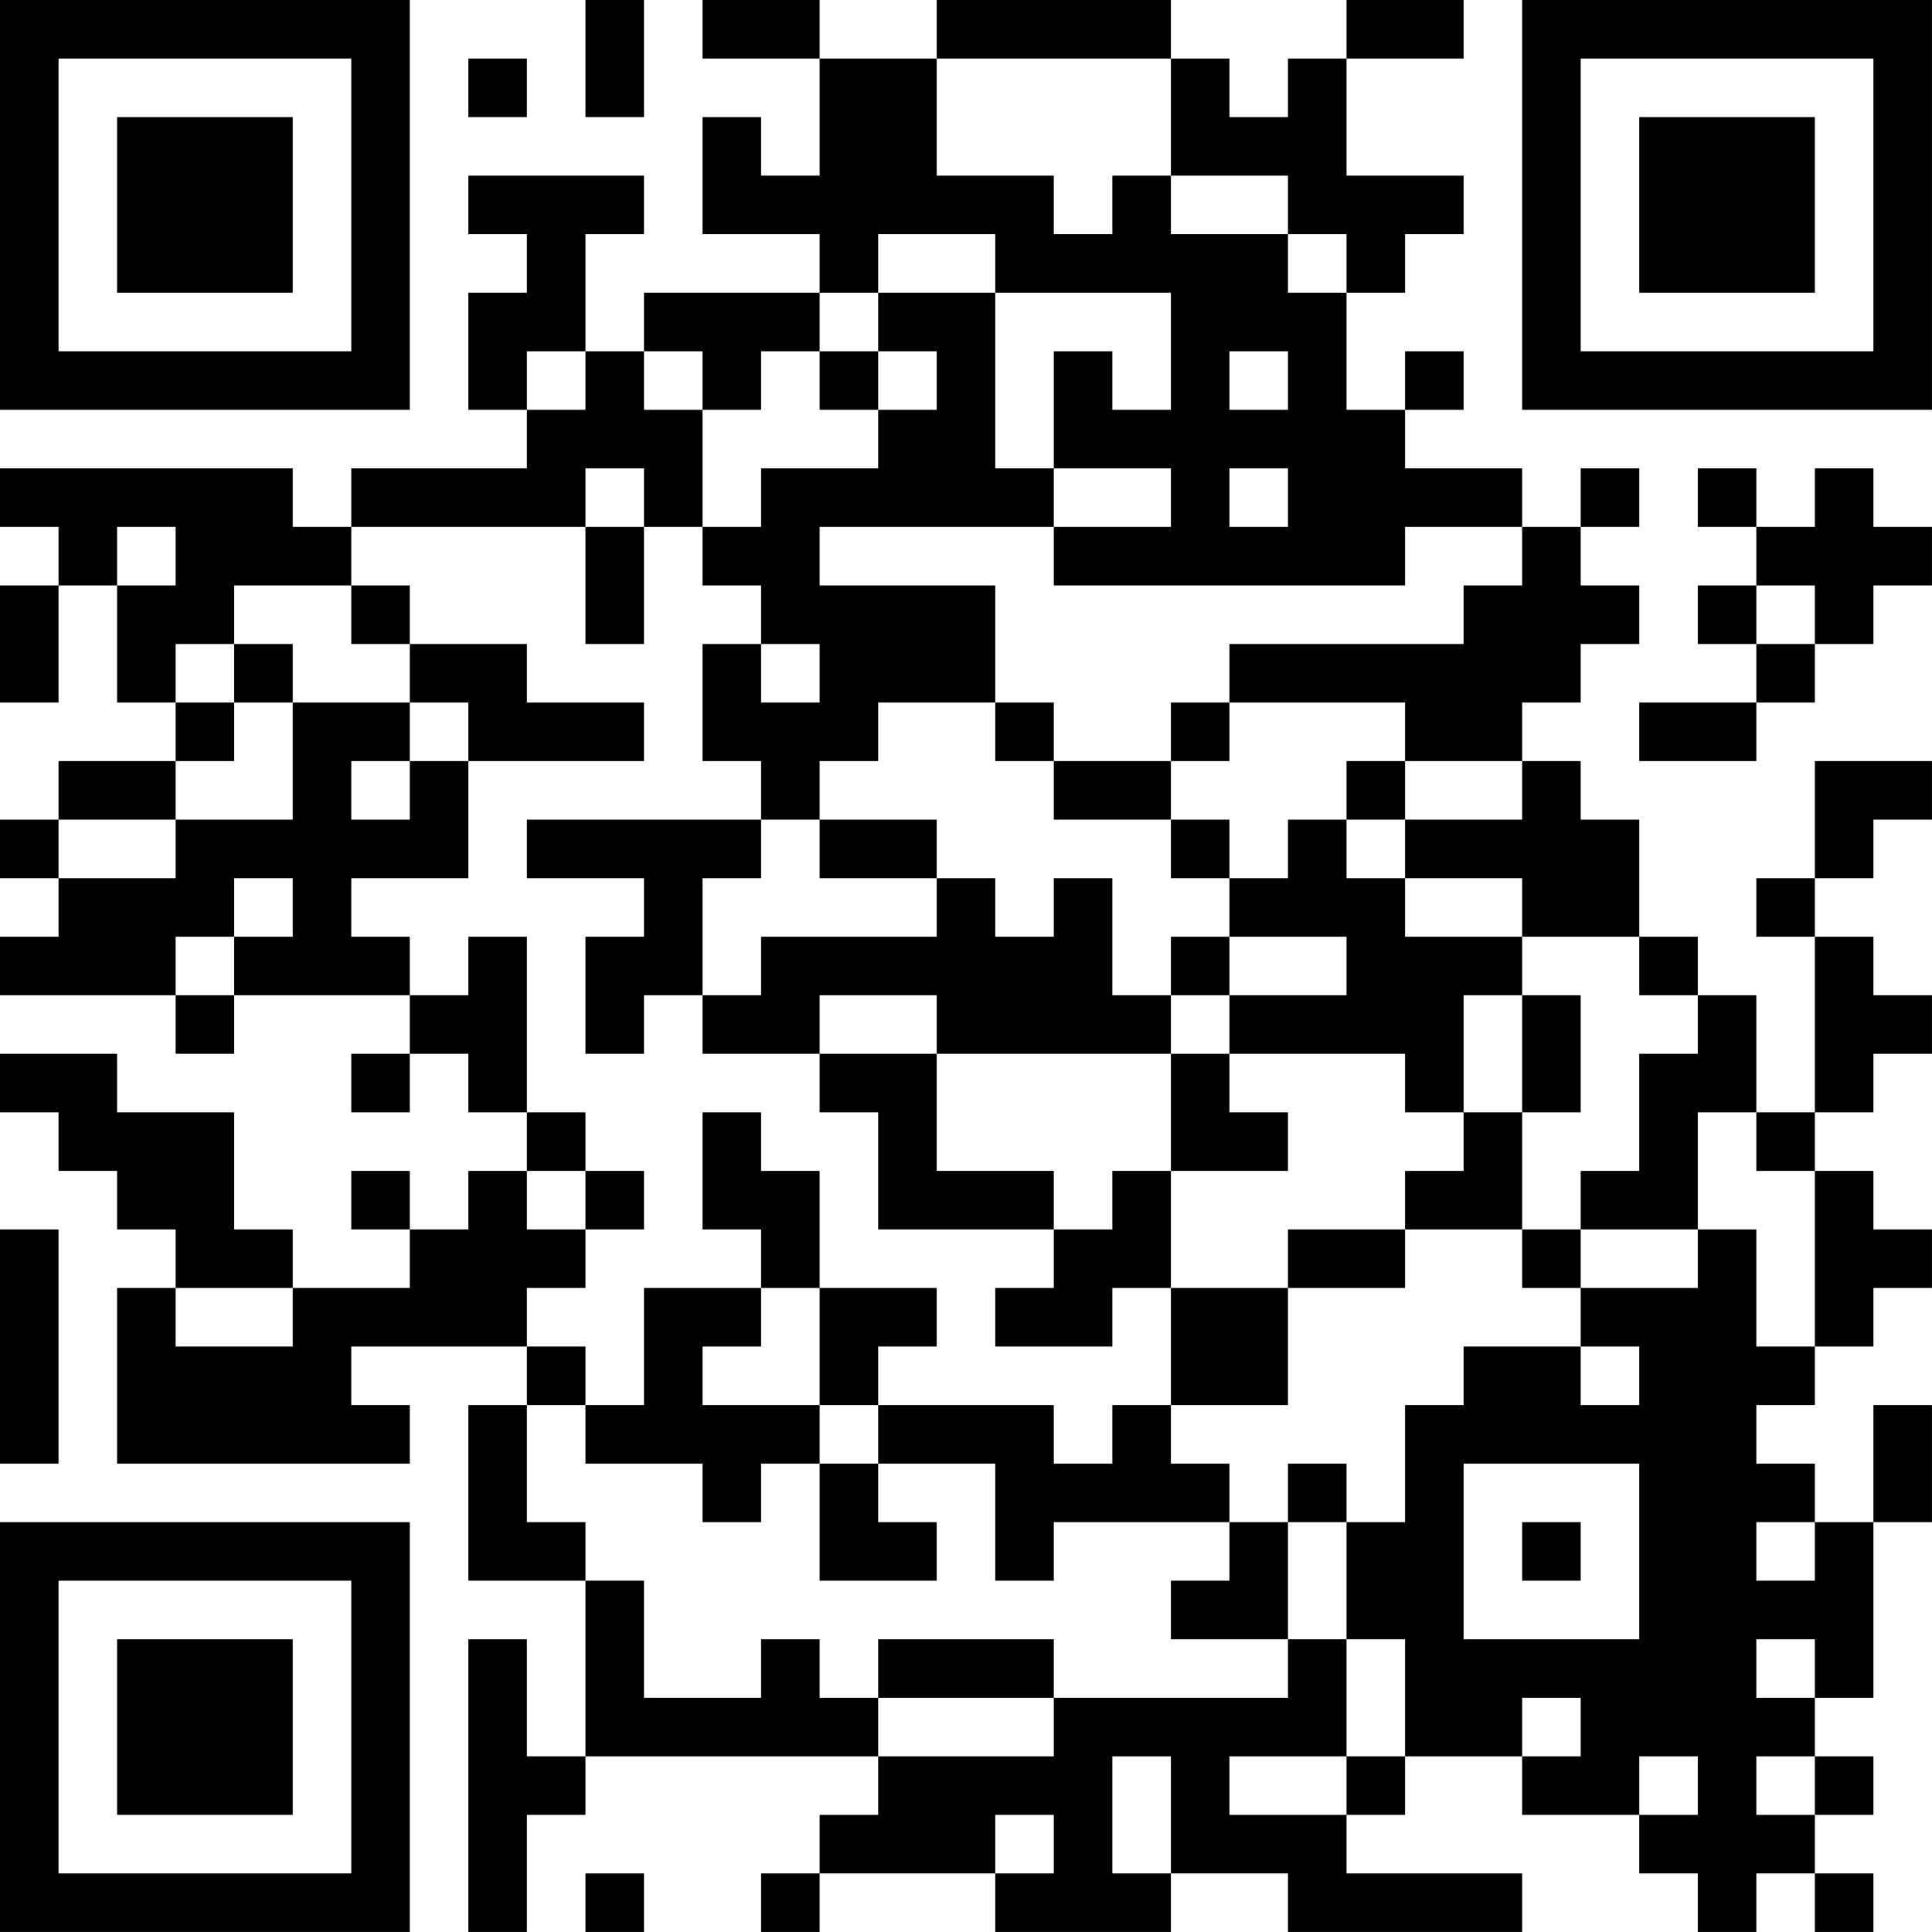 <?xml version="1.0" encoding="UTF-8"?>
<svg xmlns="http://www.w3.org/2000/svg" version="1.1" width="400" height="400" viewBox="0 0 400 400"><rect x="0" y="0" width="400" height="400" fill="#ffffff"/><g transform="scale(12.121)"><g transform="translate(0,0)"><path fill-rule="evenodd" d="M10 0L10 2L11 2L11 0ZM12 0L12 1L14 1L14 3L13 3L13 2L12 2L12 4L14 4L14 5L11 5L11 6L10 6L10 4L11 4L11 3L8 3L8 4L9 4L9 5L8 5L8 7L9 7L9 8L6 8L6 9L5 9L5 8L0 8L0 9L1 9L1 10L0 10L0 12L1 12L1 10L2 10L2 12L3 12L3 13L1 13L1 14L0 14L0 15L1 15L1 16L0 16L0 17L3 17L3 18L4 18L4 17L7 17L7 18L6 18L6 19L7 19L7 18L8 18L8 19L9 19L9 20L8 20L8 21L7 21L7 20L6 20L6 21L7 21L7 22L5 22L5 21L4 21L4 19L2 19L2 18L0 18L0 19L1 19L1 20L2 20L2 21L3 21L3 22L2 22L2 25L7 25L7 24L6 24L6 23L9 23L9 24L8 24L8 27L10 27L10 30L9 30L9 28L8 28L8 33L9 33L9 31L10 31L10 30L15 30L15 31L14 31L14 32L13 32L13 33L14 33L14 32L17 32L17 33L20 33L20 32L22 32L22 33L26 33L26 32L23 32L23 31L24 31L24 30L26 30L26 31L28 31L28 32L29 32L29 33L30 33L30 32L31 32L31 33L32 33L32 32L31 32L31 31L32 31L32 30L31 30L31 29L32 29L32 26L33 26L33 24L32 24L32 26L31 26L31 25L30 25L30 24L31 24L31 23L32 23L32 22L33 22L33 21L32 21L32 20L31 20L31 19L32 19L32 18L33 18L33 17L32 17L32 16L31 16L31 15L32 15L32 14L33 14L33 13L31 13L31 15L30 15L30 16L31 16L31 19L30 19L30 17L29 17L29 16L28 16L28 14L27 14L27 13L26 13L26 12L27 12L27 11L28 11L28 10L27 10L27 9L28 9L28 8L27 8L27 9L26 9L26 8L24 8L24 7L25 7L25 6L24 6L24 7L23 7L23 5L24 5L24 4L25 4L25 3L23 3L23 1L25 1L25 0L23 0L23 1L22 1L22 2L21 2L21 1L20 1L20 0L16 0L16 1L14 1L14 0ZM8 1L8 2L9 2L9 1ZM16 1L16 3L18 3L18 4L19 4L19 3L20 3L20 4L22 4L22 5L23 5L23 4L22 4L22 3L20 3L20 1ZM15 4L15 5L14 5L14 6L13 6L13 7L12 7L12 6L11 6L11 7L12 7L12 9L11 9L11 8L10 8L10 9L6 9L6 10L4 10L4 11L3 11L3 12L4 12L4 13L3 13L3 14L1 14L1 15L3 15L3 14L5 14L5 12L7 12L7 13L6 13L6 14L7 14L7 13L8 13L8 15L6 15L6 16L7 16L7 17L8 17L8 16L9 16L9 19L10 19L10 20L9 20L9 21L10 21L10 22L9 22L9 23L10 23L10 24L9 24L9 26L10 26L10 27L11 27L11 29L13 29L13 28L14 28L14 29L15 29L15 30L18 30L18 29L22 29L22 28L23 28L23 30L21 30L21 31L23 31L23 30L24 30L24 28L23 28L23 26L24 26L24 24L25 24L25 23L27 23L27 24L28 24L28 23L27 23L27 22L29 22L29 21L30 21L30 23L31 23L31 20L30 20L30 19L29 19L29 21L27 21L27 20L28 20L28 18L29 18L29 17L28 17L28 16L26 16L26 15L24 15L24 14L26 14L26 13L24 13L24 12L21 12L21 11L25 11L25 10L26 10L26 9L24 9L24 10L18 10L18 9L20 9L20 8L18 8L18 6L19 6L19 7L20 7L20 5L17 5L17 4ZM15 5L15 6L14 6L14 7L15 7L15 8L13 8L13 9L12 9L12 10L13 10L13 11L12 11L12 13L13 13L13 14L9 14L9 15L11 15L11 16L10 16L10 18L11 18L11 17L12 17L12 18L14 18L14 19L15 19L15 21L18 21L18 22L17 22L17 23L19 23L19 22L20 22L20 24L19 24L19 25L18 25L18 24L15 24L15 23L16 23L16 22L14 22L14 20L13 20L13 19L12 19L12 21L13 21L13 22L11 22L11 24L10 24L10 25L12 25L12 26L13 26L13 25L14 25L14 27L16 27L16 26L15 26L15 25L17 25L17 27L18 27L18 26L21 26L21 27L20 27L20 28L22 28L22 26L23 26L23 25L22 25L22 26L21 26L21 25L20 25L20 24L22 24L22 22L24 22L24 21L26 21L26 22L27 22L27 21L26 21L26 19L27 19L27 17L26 17L26 16L24 16L24 15L23 15L23 14L24 14L24 13L23 13L23 14L22 14L22 15L21 15L21 14L20 14L20 13L21 13L21 12L20 12L20 13L18 13L18 12L17 12L17 10L14 10L14 9L18 9L18 8L17 8L17 5ZM9 6L9 7L10 7L10 6ZM15 6L15 7L16 7L16 6ZM21 6L21 7L22 7L22 6ZM21 8L21 9L22 9L22 8ZM29 8L29 9L30 9L30 10L29 10L29 11L30 11L30 12L28 12L28 13L30 13L30 12L31 12L31 11L32 11L32 10L33 10L33 9L32 9L32 8L31 8L31 9L30 9L30 8ZM2 9L2 10L3 10L3 9ZM10 9L10 11L11 11L11 9ZM6 10L6 11L7 11L7 12L8 12L8 13L11 13L11 12L9 12L9 11L7 11L7 10ZM30 10L30 11L31 11L31 10ZM4 11L4 12L5 12L5 11ZM13 11L13 12L14 12L14 11ZM15 12L15 13L14 13L14 14L13 14L13 15L12 15L12 17L13 17L13 16L16 16L16 15L17 15L17 16L18 16L18 15L19 15L19 17L20 17L20 18L16 18L16 17L14 17L14 18L16 18L16 20L18 20L18 21L19 21L19 20L20 20L20 22L22 22L22 21L24 21L24 20L25 20L25 19L26 19L26 17L25 17L25 19L24 19L24 18L21 18L21 17L23 17L23 16L21 16L21 15L20 15L20 14L18 14L18 13L17 13L17 12ZM14 14L14 15L16 15L16 14ZM4 15L4 16L3 16L3 17L4 17L4 16L5 16L5 15ZM20 16L20 17L21 17L21 16ZM20 18L20 20L22 20L22 19L21 19L21 18ZM10 20L10 21L11 21L11 20ZM0 21L0 25L1 25L1 21ZM3 22L3 23L5 23L5 22ZM13 22L13 23L12 23L12 24L14 24L14 25L15 25L15 24L14 24L14 22ZM25 25L25 28L28 28L28 25ZM26 26L26 27L27 27L27 26ZM30 26L30 27L31 27L31 26ZM15 28L15 29L18 29L18 28ZM30 28L30 29L31 29L31 28ZM26 29L26 30L27 30L27 29ZM19 30L19 32L20 32L20 30ZM28 30L28 31L29 31L29 30ZM30 30L30 31L31 31L31 30ZM17 31L17 32L18 32L18 31ZM10 32L10 33L11 33L11 32ZM0 0L0 7L7 7L7 0ZM1 1L1 6L6 6L6 1ZM2 2L2 5L5 5L5 2ZM26 0L26 7L33 7L33 0ZM27 1L27 6L32 6L32 1ZM28 2L28 5L31 5L31 2ZM0 26L0 33L7 33L7 26ZM1 27L1 32L6 32L6 27ZM2 28L2 31L5 31L5 28Z" fill="#000000"/></g></g></svg>
